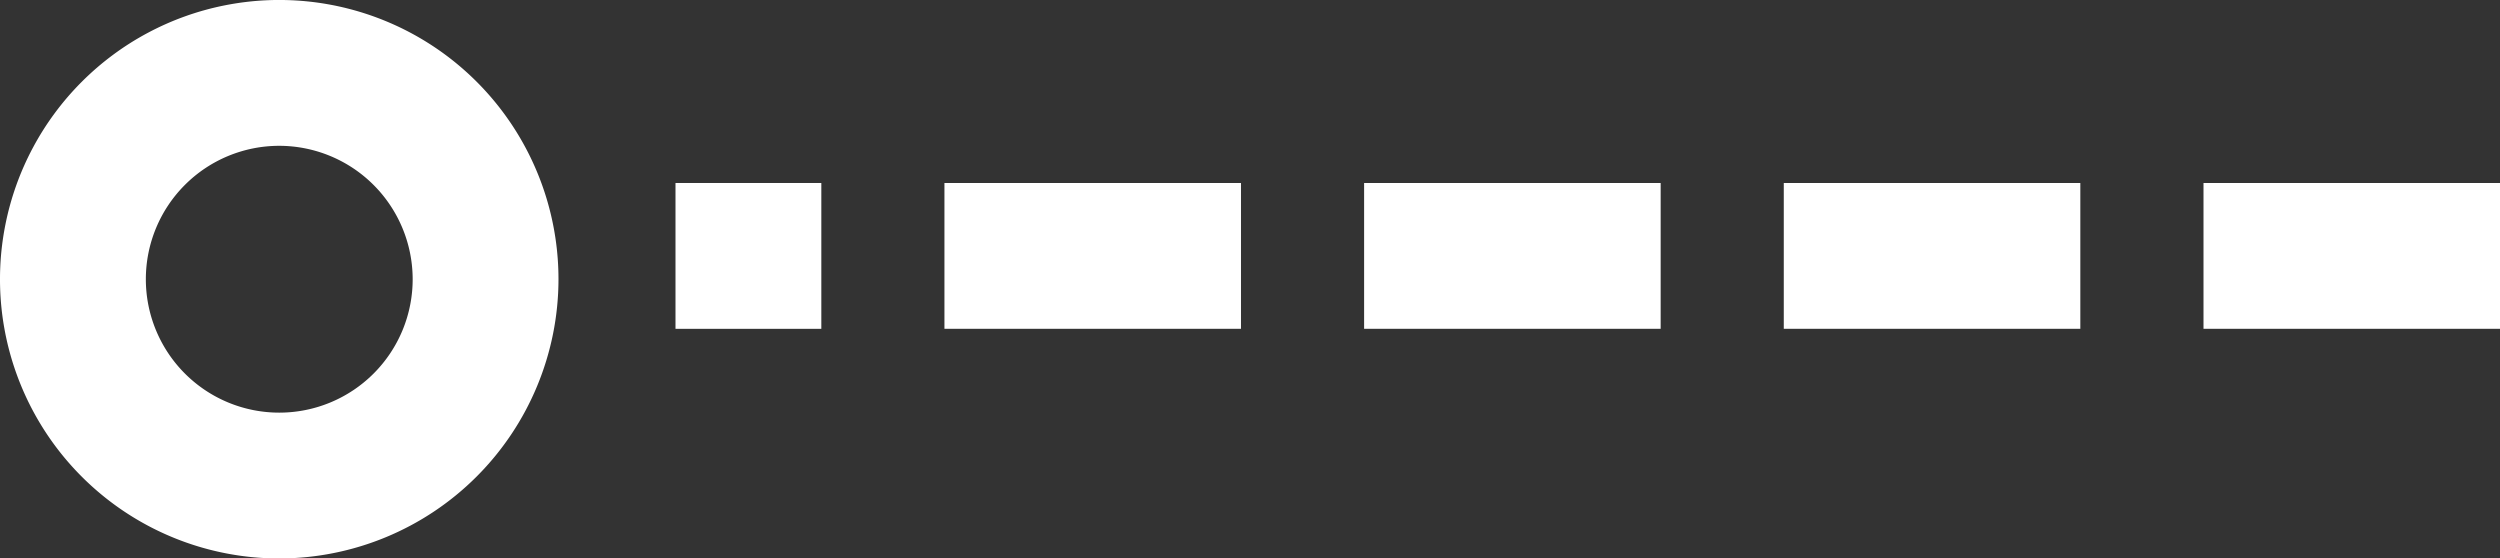 <svg xmlns="http://www.w3.org/2000/svg" width="168.465" height="37.633" viewBox="0 0 168.465 37.633"><rect x="0" y="0" width="168.465" height="37.633" fill="#333333" stroke="none"/><g transform="translate(-910.403 -253.282)"><path d="M891.933,290.915A18.817,18.817,0,1,1,910.749,272.1,18.839,18.839,0,0,1,891.933,290.915Zm0-27.807a8.99,8.99,0,1,0,8.99,8.99A9,9,0,0,0,891.933,263.108Z" transform="translate(37.288)" fill="#fff"/><path d="M1041.58,275.439H1021.6v-9.826h19.983Zm-28.28,0H993.317v-9.826H1013.3Zm-28.28,0H965.037v-9.826H985.02Zm-28.28,0H936.757v-9.826H956.74Z" transform="translate(37.288)" fill="#fff"/><rect width="9.827" height="9.827" transform="translate(955.922 265.613)" fill="#fff"/></g></svg>